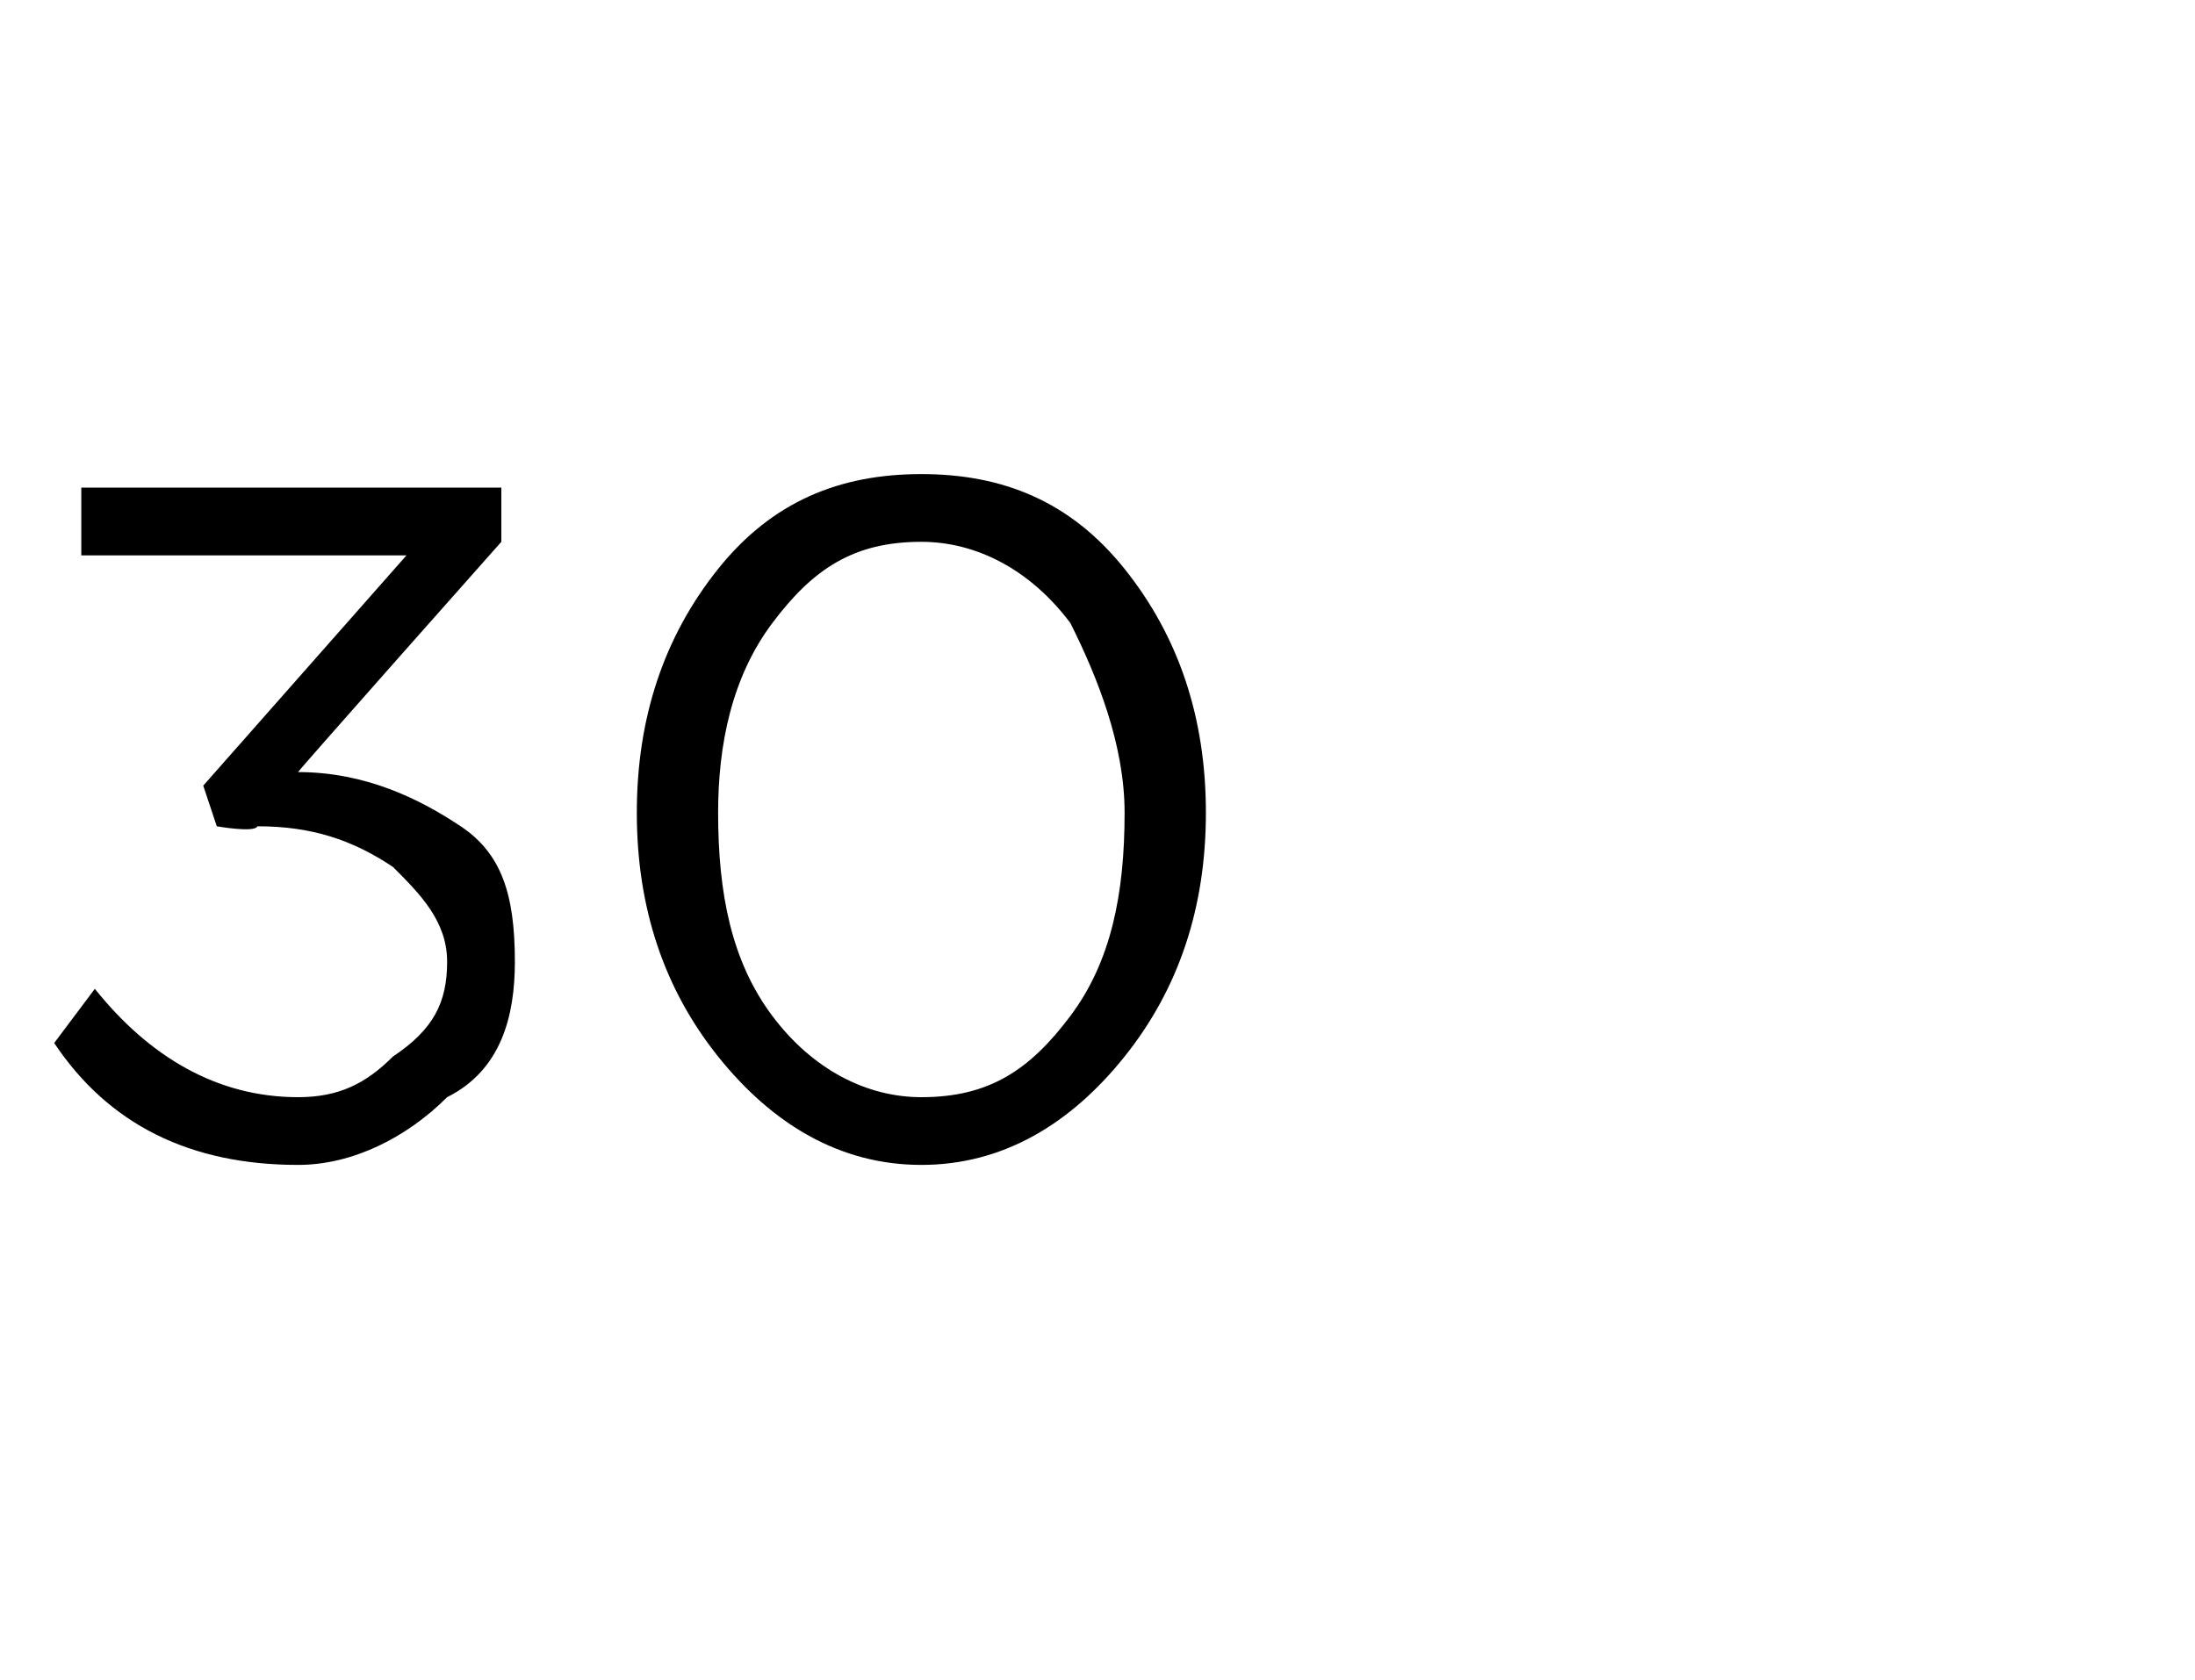 <?xml version="1.0" standalone="no"?><!DOCTYPE svg PUBLIC "-//W3C//DTD SVG 1.1//EN" "http://www.w3.org/Graphics/SVG/1.1/DTD/svg11.dtd"><svg xmlns="http://www.w3.org/2000/svg" version="1.1" width="16.2px" height="12.4px" viewBox="0 -1 16.2 12.4" style="top:-1px">  <desc> </desc>  <defs/>  <g id="Polygon366985">    <path d="M 2.2 7.6 C 1.4 7.6 0.8 7.3 0.4 6.7 C 0.4 6.7 0.7 6.3 0.7 6.3 C 1.1 6.8 1.6 7.1 2.2 7.1 C 2.5 7.1 2.7 7 2.9 6.8 C 3.2 6.6 3.3 6.4 3.3 6.1 C 3.3 6.1 3.3 6.1 3.3 6.1 C 3.3 5.8 3.1 5.6 2.9 5.4 C 2.6 5.2 2.3 5.1 1.9 5.1 C 1.88 5.15 1.6 5.1 1.6 5.1 L 1.5 4.8 L 3 3.1 L 0.6 3.1 L 0.6 2.6 L 3.7 2.6 L 3.7 3 C 3.7 3 2.2 4.69 2.2 4.7 C 2.7 4.7 3.1 4.9 3.4 5.1 C 3.7 5.3 3.8 5.6 3.8 6.1 C 3.8 6.1 3.8 6.1 3.8 6.1 C 3.8 6.5 3.7 6.9 3.3 7.1 C 3 7.4 2.6 7.6 2.2 7.6 Z M 8.9 5 C 8.9 5.7 8.7 6.3 8.3 6.8 C 7.9 7.3 7.4 7.6 6.8 7.6 C 6.2 7.6 5.7 7.3 5.3 6.8 C 4.9 6.3 4.7 5.7 4.7 5 C 4.7 5 4.7 5 4.7 5 C 4.7 4.3 4.9 3.7 5.3 3.2 C 5.7 2.7 6.2 2.5 6.8 2.5 C 7.4 2.5 7.9 2.7 8.3 3.2 C 8.7 3.7 8.9 4.3 8.9 5 C 8.86 5.01 8.9 5 8.9 5 C 8.9 5 8.86 5.03 8.9 5 Z M 5.3 5 C 5.3 5.6 5.4 6.1 5.7 6.5 C 6 6.9 6.4 7.1 6.8 7.1 C 7.3 7.1 7.6 6.9 7.9 6.5 C 8.2 6.1 8.3 5.6 8.3 5 C 8.3 5 8.3 5 8.3 5 C 8.3 4.5 8.1 4 7.9 3.6 C 7.6 3.2 7.2 3 6.8 3 C 6.3 3 6 3.2 5.7 3.6 C 5.4 4 5.3 4.5 5.3 5 C 5.3 5.01 5.3 5 5.3 5 C 5.3 5 5.3 5.03 5.3 5 Z " stroke="none" fill="#000"/>  </g></svg>